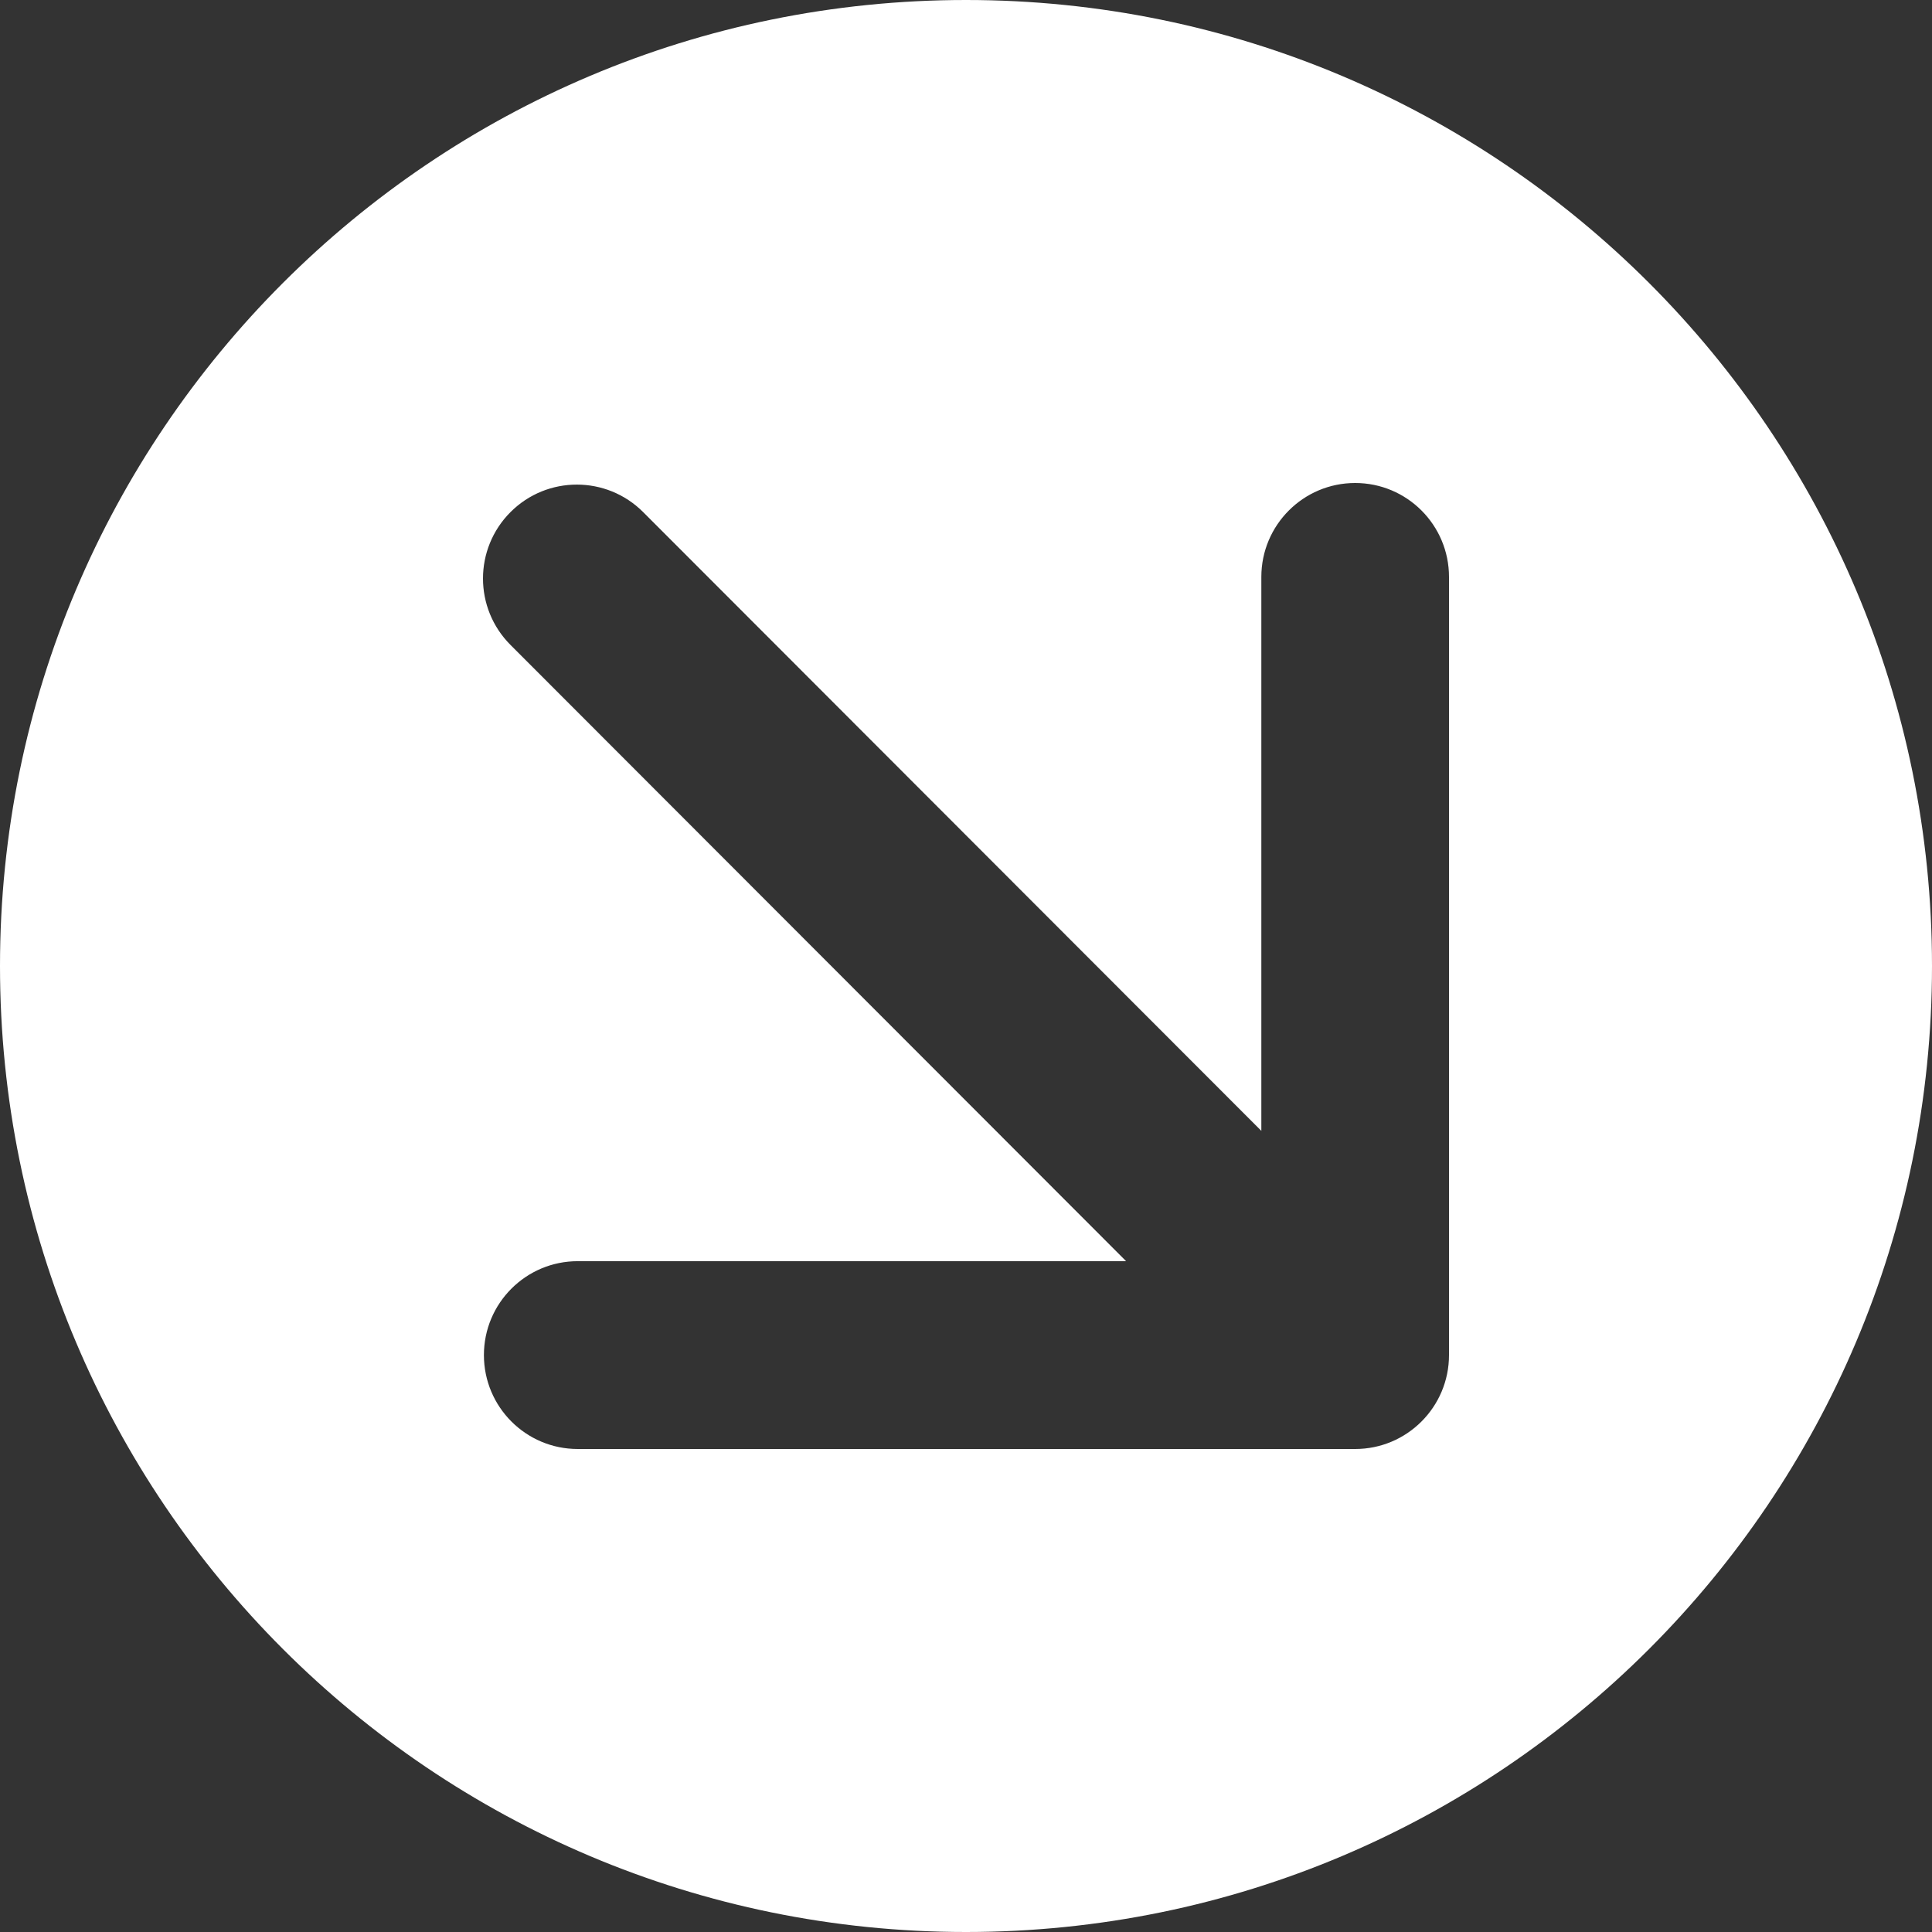 <?xml version="1.0" encoding="UTF-8"?> <svg xmlns="http://www.w3.org/2000/svg" width="74" height="74" viewBox="0 0 74 74" fill="none"><rect x="0" y="0" width="74" height="74" fill="#333333" stroke="none"/><path d="M37 0C57.434 0 74 16.566 74 37C74 57.434 57.434 74 37 74C16.566 74 0 57.434 0 37C0 16.566 16.566 0 37 0ZM51.906 18.5C49.922 18.5 48.312 20.111 48.312 22.098V43.315L24.635 19.615C23.231 18.21 20.956 18.21 19.553 19.615C18.149 21.02 18.149 23.297 19.553 24.702L43.133 48.306H22.129C20.144 48.306 18.535 49.916 18.535 51.902C18.535 53.889 20.144 55.5 22.129 55.5H51.906C53.891 55.5 55.5 53.889 55.5 51.902V22.098C55.5 20.111 53.891 18.5 51.906 18.5Z" fill="white"></path></svg> 